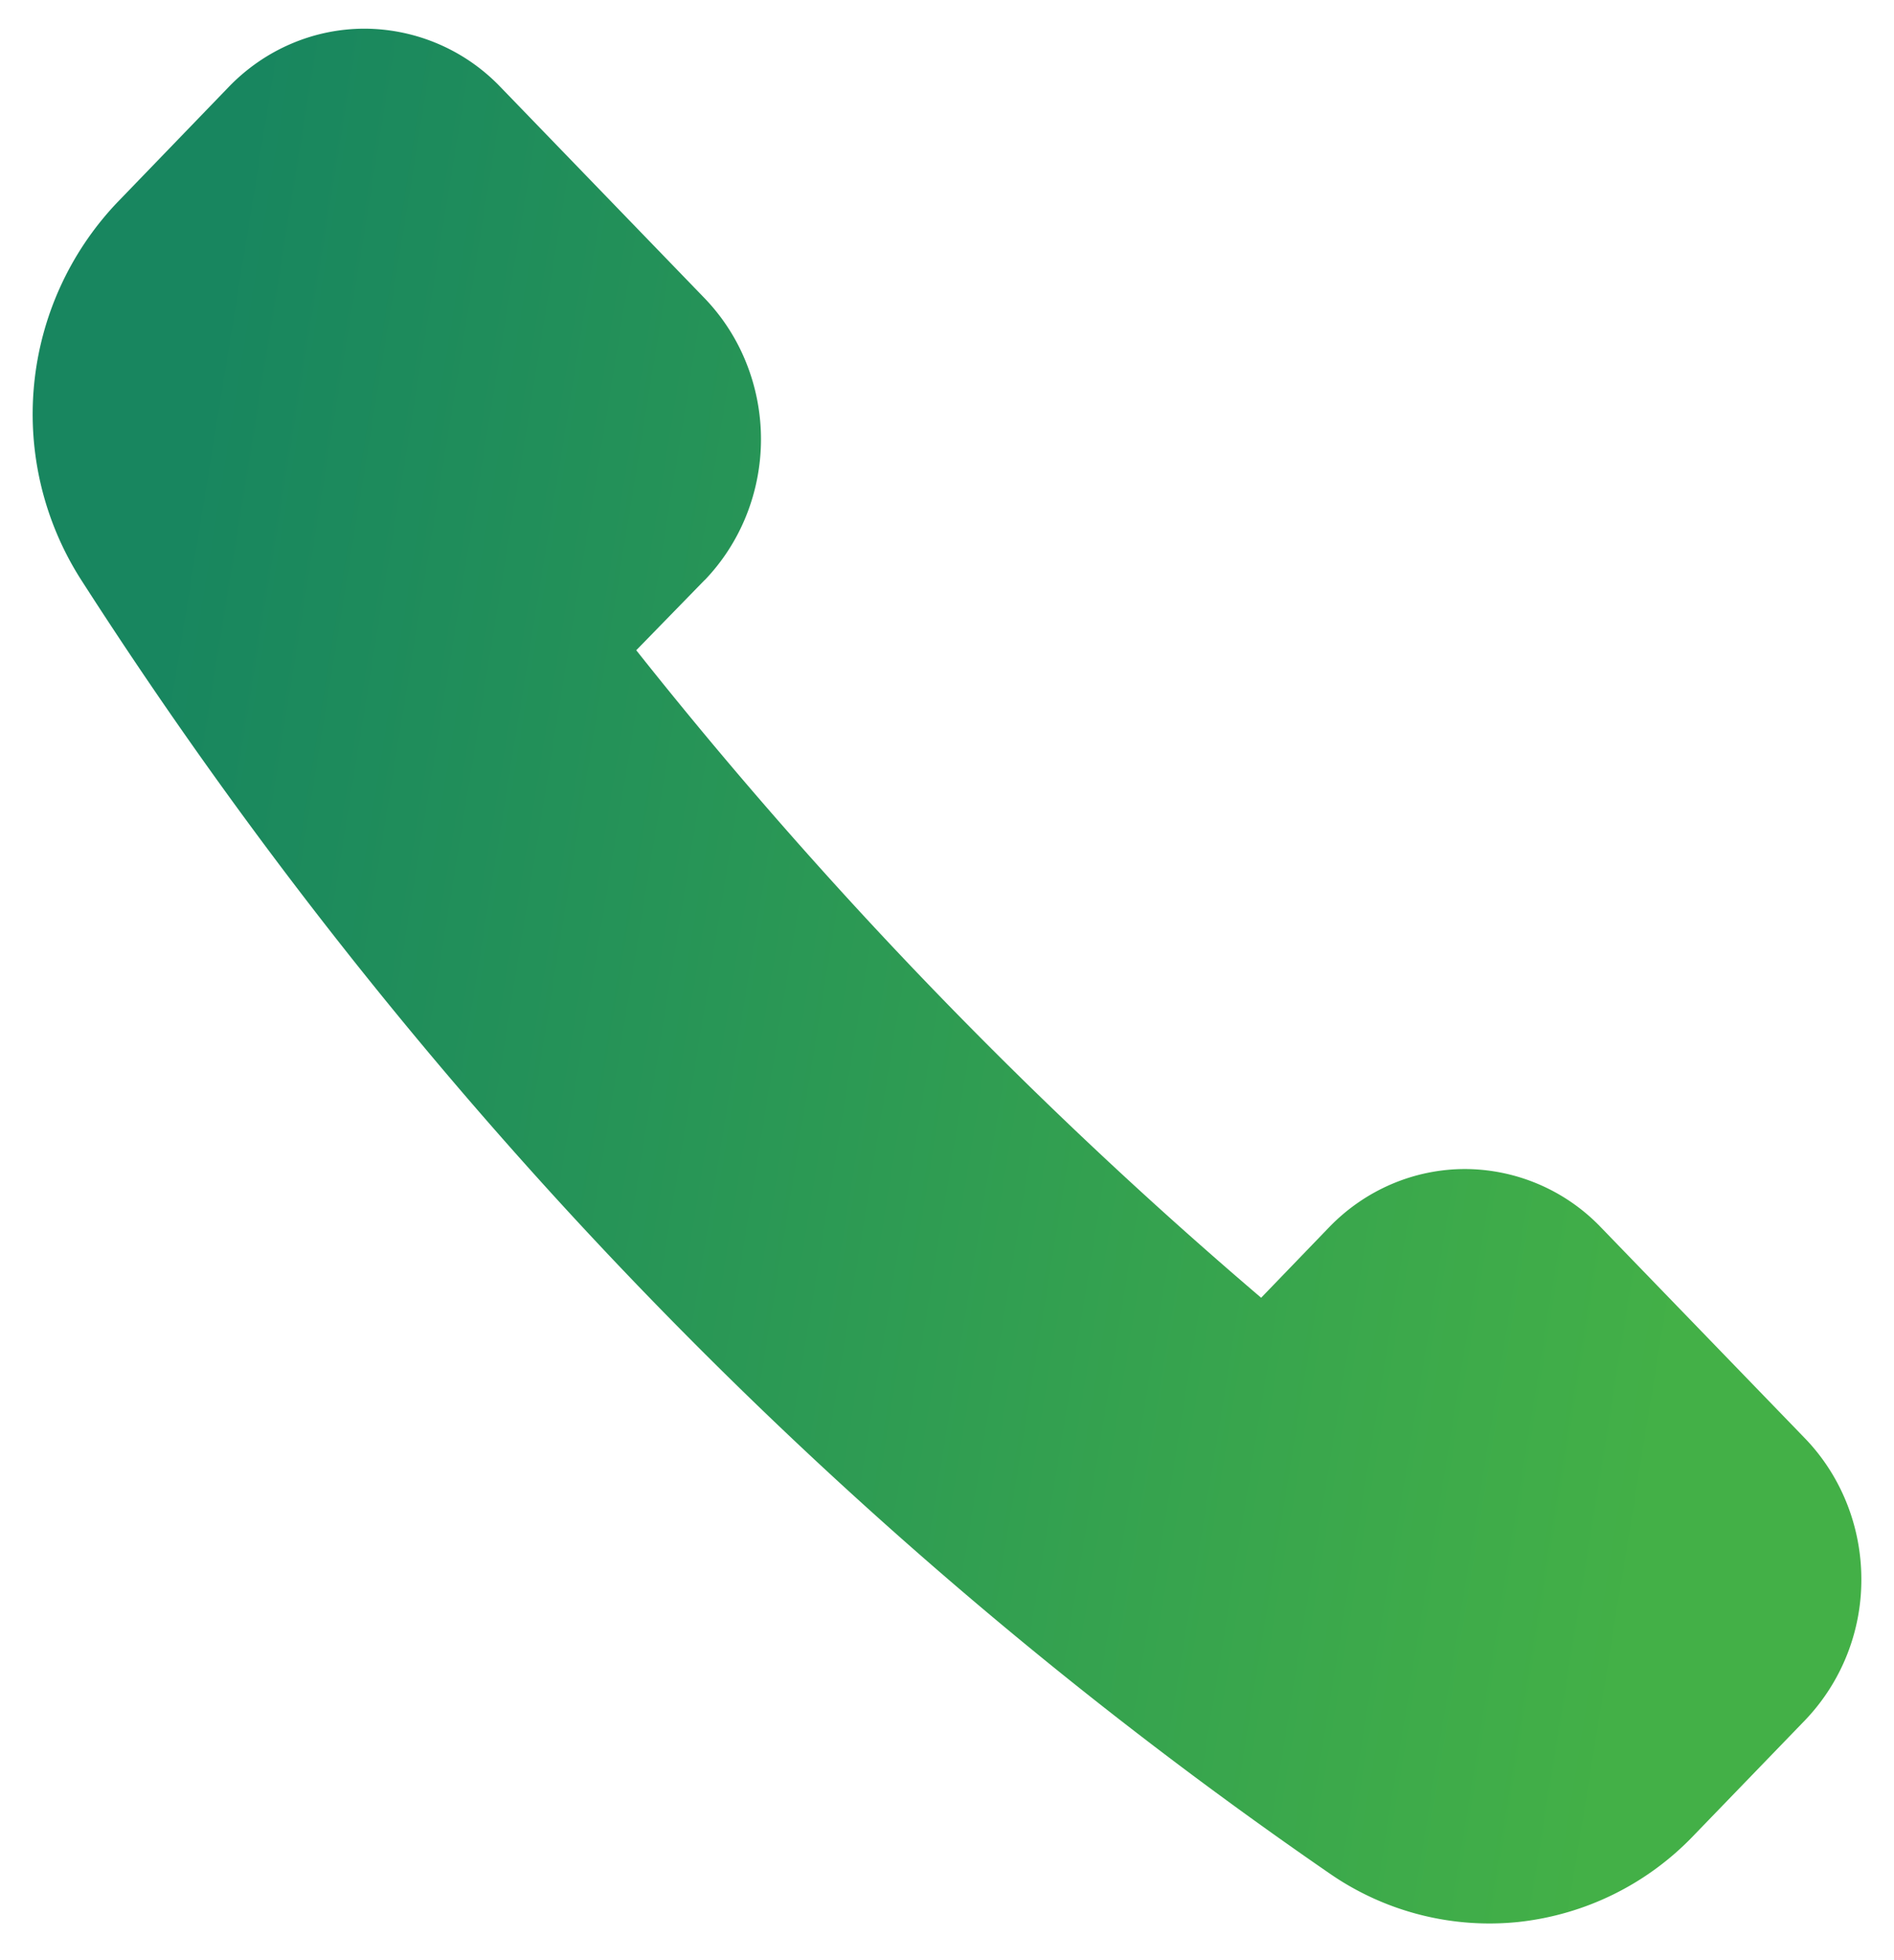 <svg width="29" height="30" fill="none" xmlns="http://www.w3.org/2000/svg"><path d="M10.789 8.88c.273-.284.49-.62.638-.99a3.145 3.145 0 000-2.335 3.06 3.06 0 00-.638-.99L7.664 1.333A2.893 2.893 0 005.582.439c-.78 0-1.53.321-2.081.893L1.787 3.107a4.702 4.702 0 00-.555 5.751c5.042 7.86 11.548 14.6 19.136 19.822a4.298 4.298 0 002.877.736 4.354 4.354 0 002.678-1.314l1.715-1.774a3.106 3.106 0 00.862-2.157c0-.808-.31-1.584-.862-2.156l-3.125-3.23a2.893 2.893 0 00-2.081-.893c-.78 0-1.53.32-2.082.892l-1.04 1.078a71.017 71.017 0 01-9.568-9.91l1.046-1.073z" fill="url(#paint0_linear_103_52564)"/><defs><linearGradient id="paint0_linear_103_52564" x1="3.09" y1="6.088" x2="27.416" y2="10.038" gradientUnits="userSpaceOnUse"><stop stop-color="#18865F"/><stop offset="1" stop-color="#43B047"/></linearGradient></defs></svg>